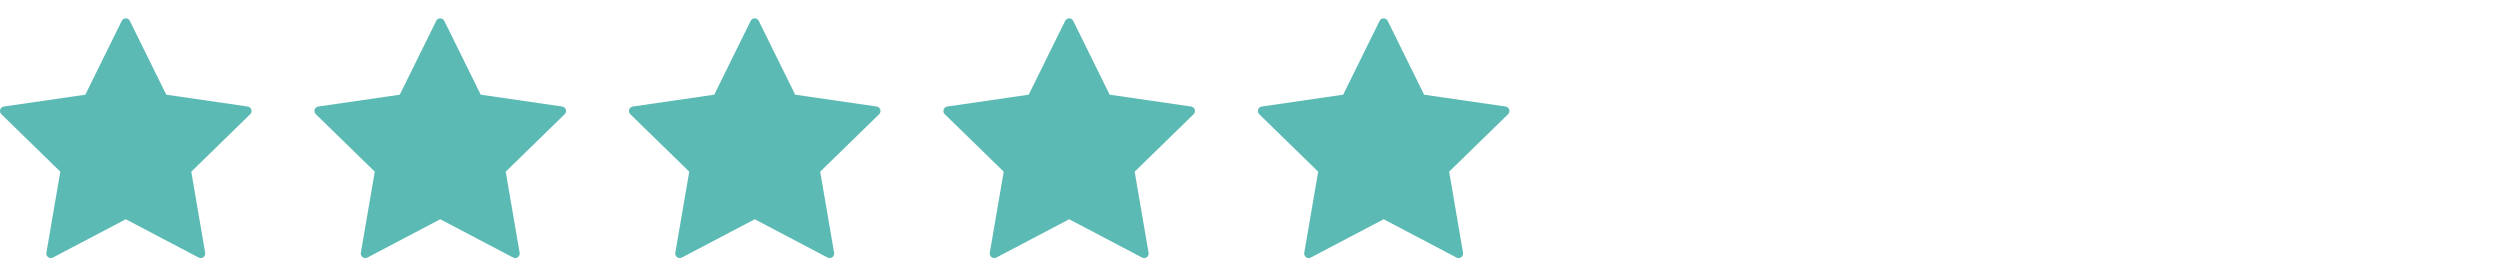 <?xml version="1.0" encoding="UTF-8"?> <svg xmlns="http://www.w3.org/2000/svg" width="159" height="17" viewBox="0 0 159 17" fill="none"> <g clip-path="url(#clip0_13_690)"> <path d="M15.986 6.97C15.952 6.866 15.863 6.791 15.755 6.775L10.574 6.022L8.257 1.327C8.209 1.229 8.109 1.167 8 1.167C7.891 1.167 7.791 1.229 7.743 1.327L5.426 6.022L0.245 6.775C0.137 6.791 0.048 6.866 0.014 6.97C-0.02 7.074 0.008 7.187 0.086 7.263L3.836 10.918L2.95 16.078C2.932 16.185 2.976 16.294 3.064 16.358C3.153 16.423 3.27 16.431 3.366 16.38L8 13.944L12.634 16.38C12.676 16.402 12.722 16.413 12.767 16.413C12.827 16.413 12.886 16.395 12.936 16.358C13.024 16.294 13.068 16.185 13.05 16.078L12.165 10.918L15.914 7.263C15.992 7.187 16.02 7.073 15.986 6.97Z" fill="#5BBAB4"></path> </g> <g clip-path="url(#clip1_13_690)"> <path d="M35.986 6.97C35.952 6.866 35.862 6.791 35.755 6.775L30.574 6.022L28.257 1.327C28.209 1.229 28.109 1.167 28 1.167C27.891 1.167 27.791 1.229 27.744 1.327L25.426 6.022L20.245 6.775C20.137 6.791 20.048 6.866 20.014 6.97C19.98 7.074 20.008 7.187 20.086 7.263L23.836 10.918L22.95 16.078C22.932 16.185 22.976 16.294 23.064 16.358C23.153 16.423 23.27 16.431 23.366 16.38L28 13.944L32.634 16.38C32.676 16.402 32.722 16.413 32.767 16.413C32.827 16.413 32.886 16.395 32.936 16.358C33.024 16.294 33.068 16.185 33.05 16.078L32.164 10.918L35.914 7.263C35.992 7.187 36.02 7.073 35.986 6.97Z" fill="#5BBAB4"></path> </g> <g clip-path="url(#clip2_13_690)"> <path d="M55.986 6.97C55.952 6.866 55.862 6.791 55.755 6.775L50.574 6.022L48.257 1.327C48.209 1.229 48.109 1.167 48 1.167C47.891 1.167 47.791 1.229 47.743 1.327L45.426 6.022L40.245 6.775C40.137 6.791 40.048 6.866 40.014 6.97C39.98 7.074 40.008 7.187 40.086 7.263L43.836 10.918L42.95 16.078C42.932 16.185 42.976 16.294 43.064 16.358C43.153 16.423 43.27 16.431 43.366 16.38L48 13.944L52.634 16.38C52.676 16.402 52.722 16.413 52.767 16.413C52.827 16.413 52.886 16.395 52.936 16.358C53.024 16.294 53.068 16.185 53.05 16.078L52.164 10.918L55.914 7.263C55.992 7.187 56.02 7.073 55.986 6.97Z" fill="#5BBAB4"></path> </g> <g clip-path="url(#clip3_13_690)"> <path d="M75.986 6.97C75.952 6.866 75.862 6.791 75.754 6.775L70.574 6.022L68.257 1.327C68.209 1.229 68.109 1.167 68 1.167C67.891 1.167 67.791 1.229 67.743 1.327L65.426 6.022L60.245 6.775C60.137 6.791 60.048 6.866 60.014 6.97C59.98 7.074 60.008 7.187 60.086 7.263L63.836 10.918L62.95 16.078C62.932 16.185 62.976 16.294 63.064 16.358C63.153 16.423 63.27 16.431 63.366 16.38L68 13.944L72.634 16.38C72.676 16.402 72.722 16.413 72.767 16.413C72.827 16.413 72.886 16.395 72.936 16.358C73.024 16.294 73.068 16.185 73.049 16.078L72.165 10.918L75.914 7.263C75.992 7.187 76.02 7.073 75.986 6.97Z" fill="#5BBAB4"></path> </g> <g clip-path="url(#clip4_13_690)"> <path d="M95.986 6.97C95.952 6.866 95.862 6.791 95.754 6.775L90.574 6.022L88.257 1.327C88.209 1.229 88.109 1.167 88 1.167C87.891 1.167 87.791 1.229 87.743 1.327L85.426 6.022L80.245 6.775C80.137 6.791 80.048 6.866 80.014 6.97C79.981 7.074 80.008 7.187 80.086 7.263L83.836 10.918L82.95 16.078C82.932 16.185 82.976 16.294 83.064 16.358C83.153 16.423 83.27 16.431 83.366 16.38L88 13.944L92.634 16.38C92.676 16.402 92.722 16.413 92.767 16.413C92.827 16.413 92.886 16.395 92.936 16.358C93.024 16.294 93.068 16.185 93.049 16.078L92.165 10.918L95.914 7.263C95.992 7.187 96.02 7.073 95.986 6.97Z" fill="#5BBAB4"></path> </g> <defs> <clipPath id="clip0_13_690"> <rect width="16" height="16" fill="white" transform="translate(0 0.79)"></rect> </clipPath> <clipPath id="clip1_13_690"> <rect width="16" height="16" fill="white" transform="translate(20 0.79)"></rect> </clipPath> <clipPath id="clip2_13_690"> <rect width="16" height="16" fill="white" transform="translate(40 0.79)"></rect> </clipPath> <clipPath id="clip3_13_690"> <rect width="16" height="16" fill="white" transform="translate(60 0.79)"></rect> </clipPath> <clipPath id="clip4_13_690"> <rect width="16" height="16" fill="white" transform="translate(80 0.79)"></rect> </clipPath> </defs> </svg> 